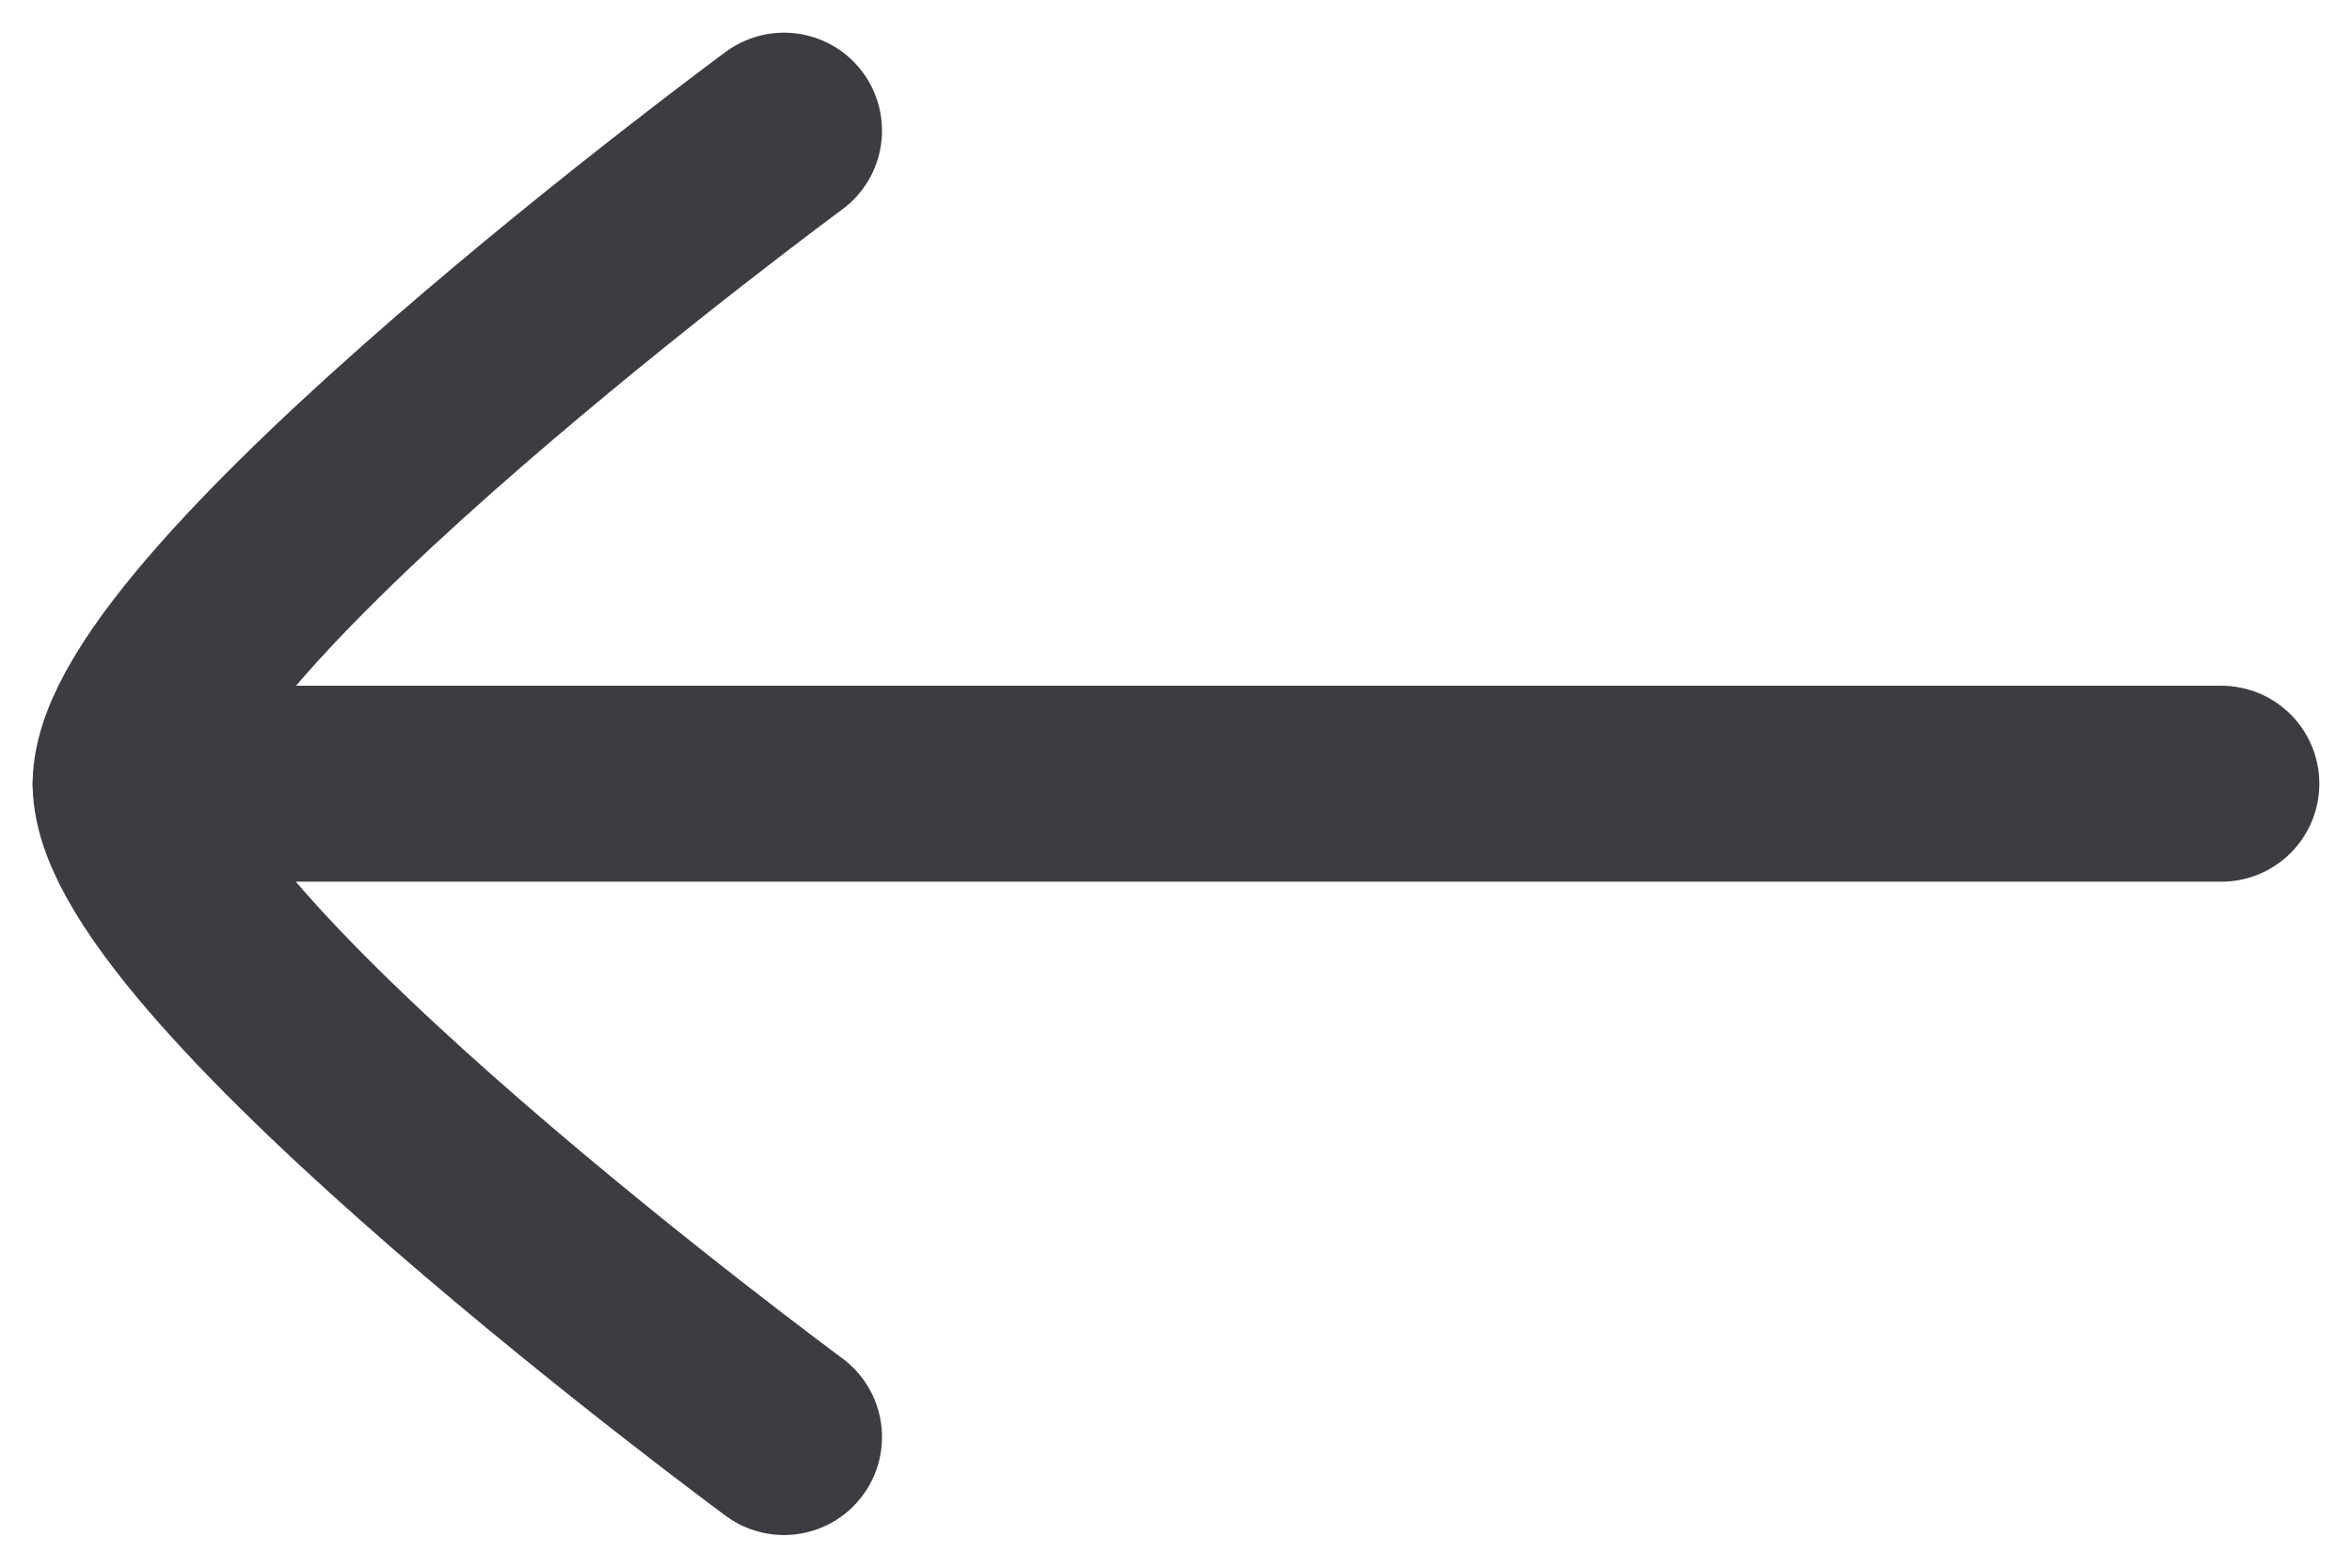 <svg width="18" height="12" viewBox="0 0 18 12" fill="none" xmlns="http://www.w3.org/2000/svg">
<path d="M1 5.999H17" stroke="#3C3D42" stroke-width="1.5" stroke-linecap="round" stroke-linejoin="round"/>
<path d="M6 11C6 11 1 7.317 1 6C1 4.682 6 1 6 1" stroke="#3C3D42" stroke-width="1.5" stroke-linecap="round" stroke-linejoin="round"/>
</svg>
